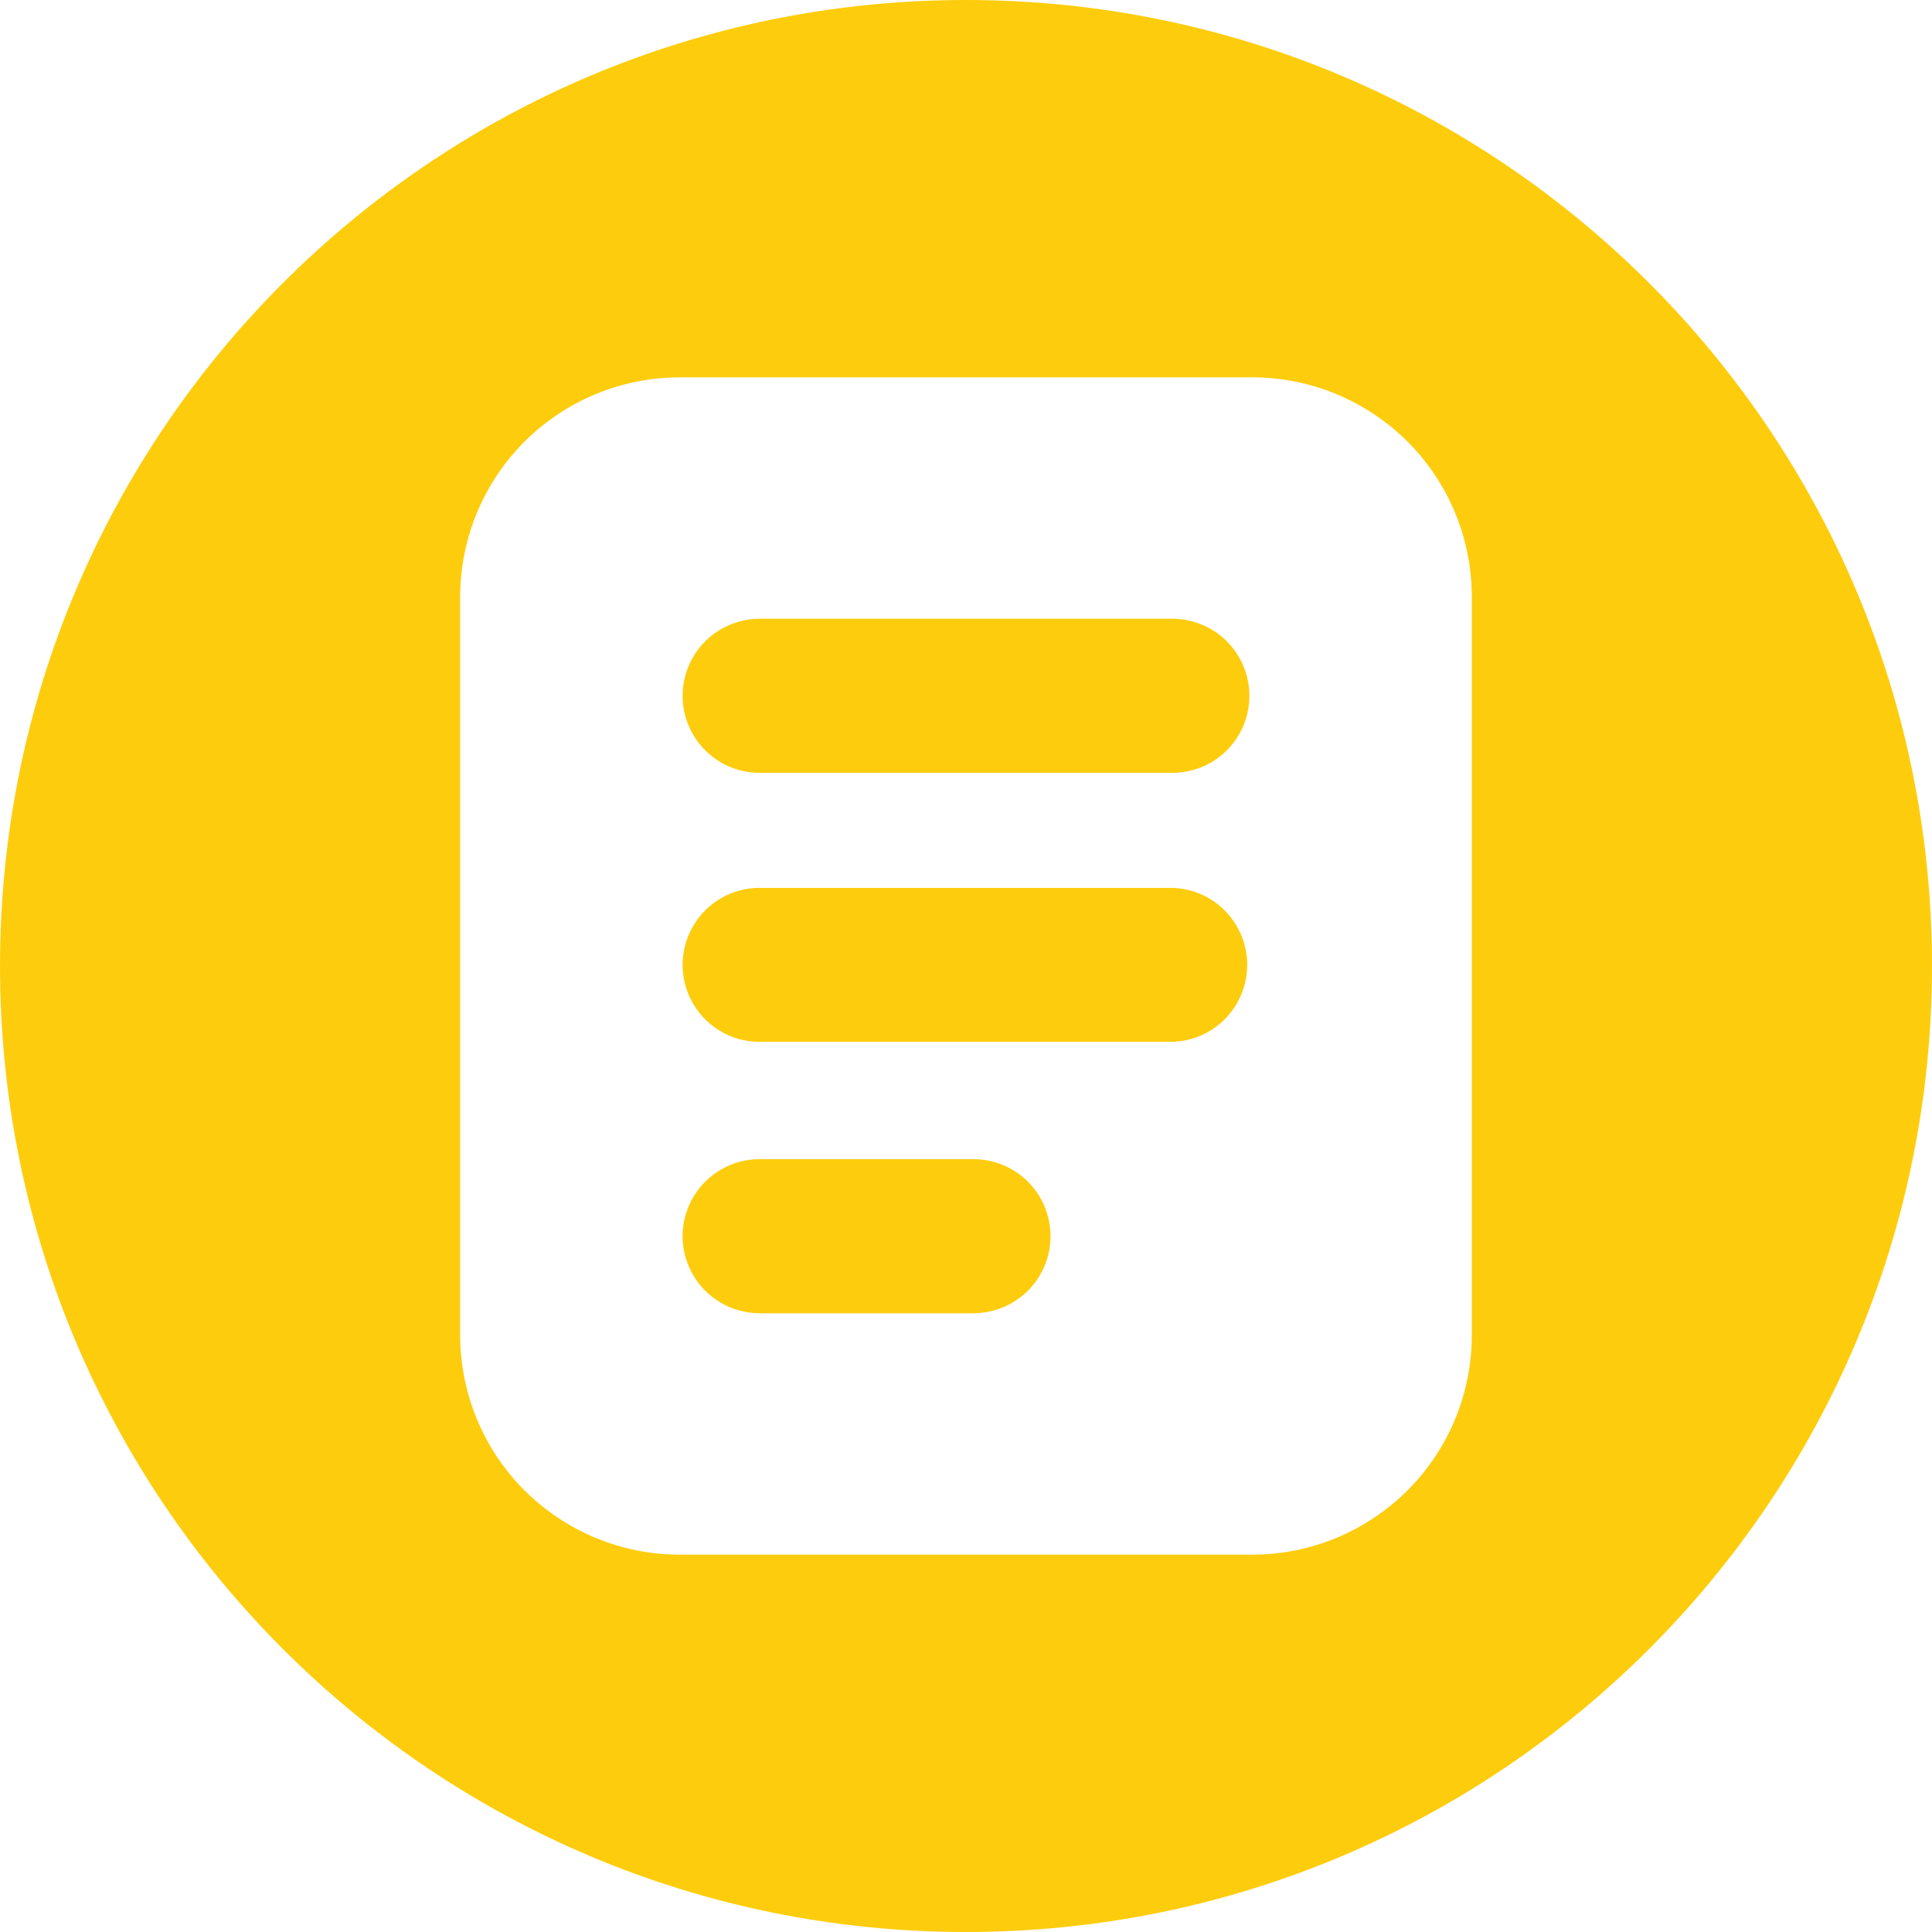 <svg width="16" height="16" viewBox="0 0 16 16" fill="none" xmlns="http://www.w3.org/2000/svg">
<g clip-path="url(#clip0_2004_2888)">
<path d="M6.306 6.4H9.695C9.78 6.402 9.864 6.387 9.943 6.356C10.023 6.325 10.095 6.278 10.155 6.219C10.216 6.159 10.264 6.088 10.297 6.01C10.33 5.931 10.347 5.847 10.347 5.762C10.347 5.677 10.33 5.593 10.297 5.515C10.264 5.437 10.216 5.366 10.155 5.306C10.095 5.247 10.023 5.2 9.943 5.169C9.864 5.138 9.78 5.122 9.695 5.124H6.306C6.221 5.122 6.136 5.138 6.057 5.169C5.978 5.2 5.906 5.247 5.845 5.306C5.784 5.366 5.736 5.437 5.703 5.515C5.67 5.593 5.653 5.677 5.653 5.762C5.653 5.847 5.67 5.931 5.703 6.01C5.736 6.088 5.784 6.159 5.845 6.219C5.906 6.278 5.978 6.325 6.057 6.356C6.136 6.387 6.221 6.402 6.306 6.4Z" fill="#FDCD0D"/>
<path d="M9.705 7.353H6.306C6.221 7.351 6.136 7.366 6.057 7.397C5.978 7.428 5.906 7.475 5.845 7.534C5.784 7.594 5.736 7.665 5.703 7.743C5.67 7.821 5.653 7.905 5.653 7.99C5.653 8.075 5.67 8.16 5.703 8.238C5.736 8.316 5.784 8.387 5.845 8.447C5.906 8.506 5.978 8.553 6.057 8.584C6.136 8.615 6.221 8.63 6.306 8.628H9.705C9.871 8.625 10.03 8.556 10.147 8.437C10.263 8.317 10.329 8.157 10.329 7.99C10.329 7.824 10.263 7.664 10.147 7.544C10.03 7.425 9.871 7.356 9.705 7.353Z" fill="#FDCD0D"/>
<path d="M8.048 9.6H6.306C6.221 9.598 6.136 9.613 6.057 9.644C5.978 9.675 5.906 9.722 5.845 9.781C5.784 9.841 5.736 9.912 5.703 9.99C5.67 10.069 5.653 10.153 5.653 10.238C5.653 10.323 5.67 10.407 5.703 10.485C5.736 10.563 5.784 10.634 5.845 10.694C5.906 10.753 5.978 10.8 6.057 10.831C6.136 10.862 6.221 10.877 6.306 10.876H8.048C8.133 10.877 8.217 10.862 8.296 10.831C8.375 10.8 8.447 10.753 8.508 10.694C8.569 10.634 8.617 10.563 8.65 10.485C8.683 10.407 8.7 10.323 8.7 10.238C8.7 10.153 8.683 10.069 8.65 9.99C8.617 9.912 8.569 9.841 8.508 9.781C8.447 9.722 8.375 9.675 8.296 9.644C8.217 9.613 8.133 9.598 8.048 9.6Z" fill="#FDCD0D"/>
<path d="M8 0C3.582 0 0 3.582 0 8C0 12.418 3.582 16 8 16C12.418 16 16 12.418 16 8C16 3.582 12.418 0 8 0ZM12.189 11.056C12.189 11.538 11.998 12.001 11.657 12.342C11.315 12.683 10.853 12.875 10.37 12.875H5.63C5.147 12.875 4.685 12.683 4.343 12.342C4.002 12.001 3.811 11.538 3.811 11.056V4.944C3.811 4.462 4.002 3.999 4.343 3.658C4.685 3.317 5.147 3.125 5.63 3.125H10.37C10.853 3.125 11.315 3.317 11.657 3.658C11.998 3.999 12.189 4.462 12.189 4.944V11.056Z" fill="#FDCD0D"/>
</g>
<defs>
<clipPath id="clip0_2004_2888">
<rect width="16" height="16" fill="white"/>
</clipPath>
</defs>
</svg>
